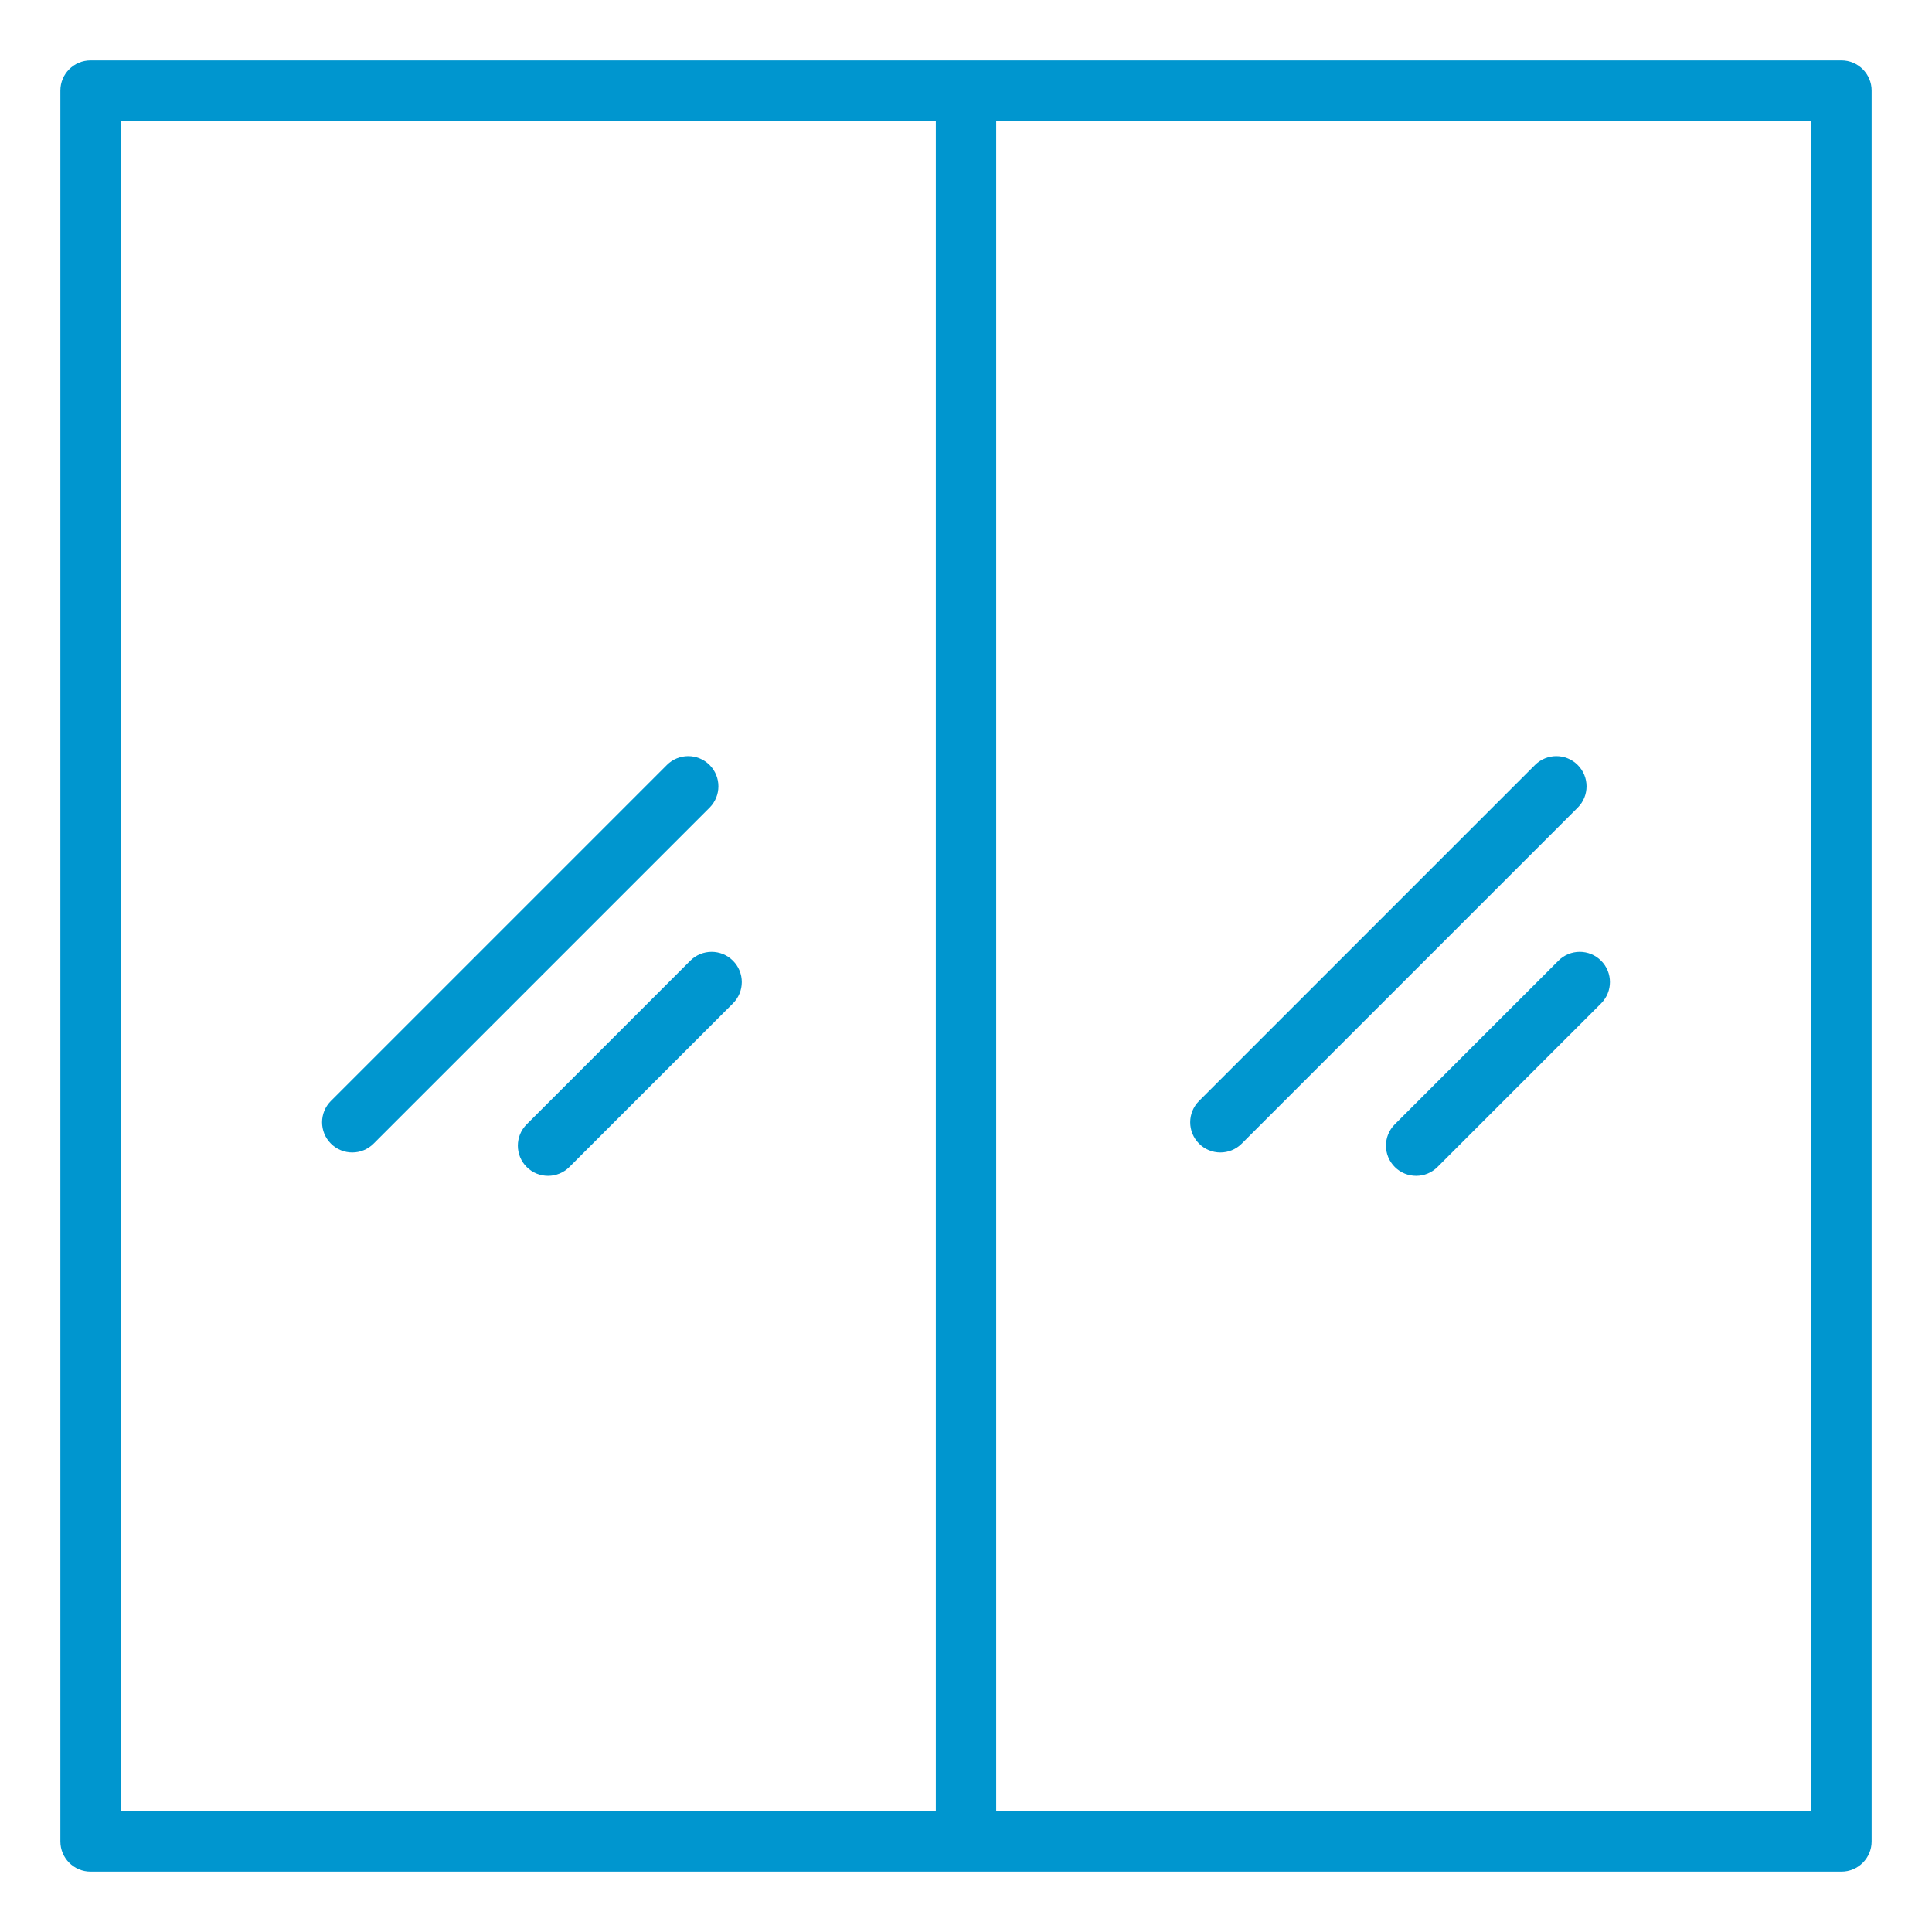 <?xml version="1.0" encoding="UTF-8"?>
<svg xmlns="http://www.w3.org/2000/svg" width="97" height="97" viewBox="0 0 97 97" fill="none">
  <path d="M92.453 3.031H4.547C3.71 3.031 3.031 3.71 3.031 4.547V92.453C3.031 93.29 3.71 93.969 4.547 93.969H92.453C93.29 93.969 93.969 93.29 93.969 92.453V4.547C93.969 3.71 93.29 3.031 92.453 3.031ZM6.062 6.062H46.984V90.938H6.062V6.062ZM90.938 90.938H50.016V6.062H90.938V90.938Z" fill="#0096CF"></path>
  <path d="M61.272 57.862C61.66 57.862 62.048 57.714 62.344 57.418L79.211 40.551C79.804 39.958 79.804 39 79.211 38.407C78.618 37.815 77.661 37.815 77.068 38.407L60.201 55.275C59.608 55.867 59.608 56.825 60.201 57.418C60.496 57.714 60.884 57.862 61.272 57.862Z" fill="#0096CF"></path>
  <path d="M78.243 48.235L70.029 56.448C69.437 57.041 69.437 57.998 70.029 58.591C70.325 58.887 70.713 59.035 71.101 59.035C71.489 59.035 71.877 58.887 72.172 58.591L80.386 50.378C80.978 49.785 80.978 48.827 80.386 48.235C79.793 47.642 78.835 47.642 78.243 48.235Z" fill="#0096CF"></path>
  <path d="M35.625 38.407C35.032 37.815 34.074 37.815 33.482 38.407L16.614 55.275C16.022 55.867 16.022 56.825 16.614 57.418C16.91 57.714 17.298 57.862 17.686 57.862C18.074 57.862 18.462 57.714 18.757 57.418L35.625 40.551C36.217 39.958 36.217 39 35.625 38.407Z" fill="#0096CF"></path>
  <path d="M34.656 48.235L26.443 56.448C25.851 57.041 25.851 57.998 26.443 58.591C26.739 58.887 27.127 59.035 27.515 59.035C27.903 59.035 28.291 58.887 28.586 58.591L36.799 50.378C37.392 49.785 37.392 48.827 36.799 48.235C36.207 47.642 35.249 47.642 34.656 48.235Z" fill="#0096CF"></path>
</svg>
